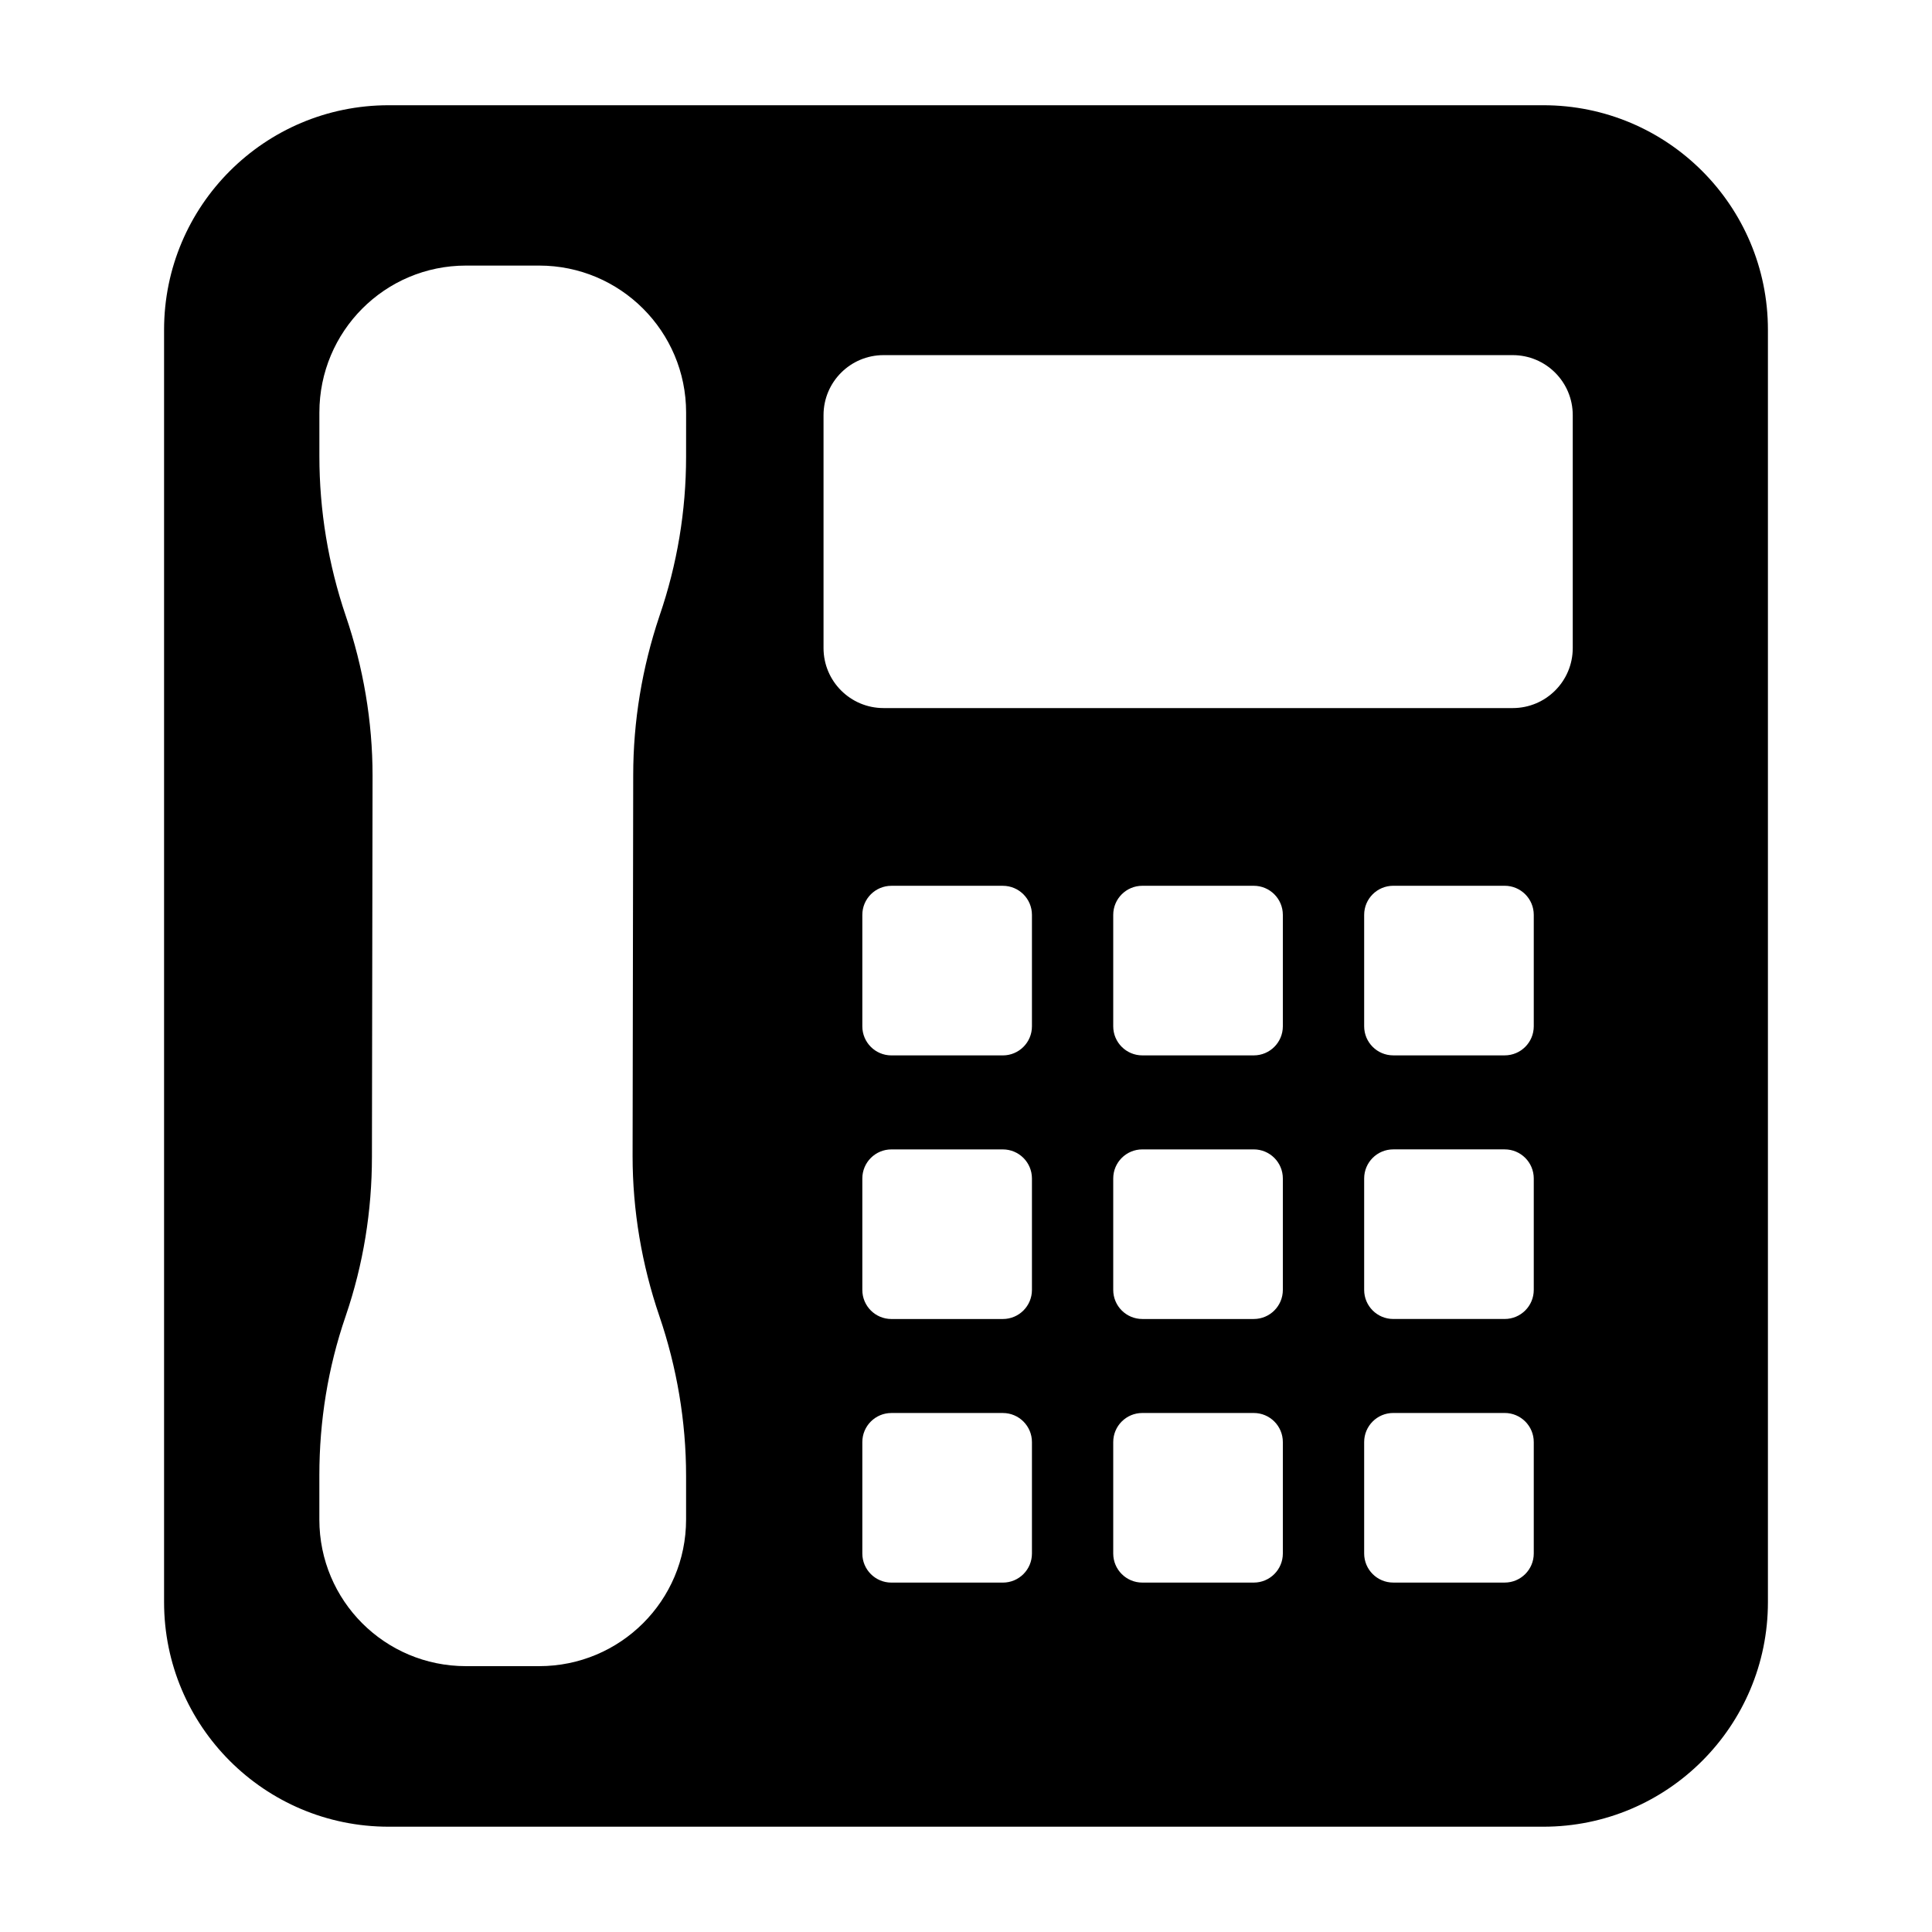 <?xml version="1.0" encoding="UTF-8"?>
<!-- Uploaded to: SVG Repo, www.svgrepo.com, Generator: SVG Repo Mixer Tools -->
<svg fill="#000000" width="800px" height="800px" version="1.1" viewBox="144 144 512 512" xmlns="http://www.w3.org/2000/svg">
 <path d="m553.01 171.89h-306.02c-32.863 0-59.508 26.641-59.508 59.508v337.19c0 32.863 26.641 59.508 59.508 59.508h306.02c32.863 0 59.508-26.641 59.508-59.508v-337.19c0-32.863-26.641-59.508-59.508-59.508zm-227.19 93.164c0 14.336-2.363 28.512-7.004 42.035l-0.082 0.246c-4.562 13.605-6.926 27.781-6.926 42.117l-0.164 100.94c0 14.418 2.445 28.758 7.09 42.363 4.644 13.605 7.086 27.945 7.086 42.363v11.57c0 21.508-17.434 38.859-38.941 38.859h-19.387c-21.508 0-38.859-17.352-38.859-38.859v-11.73c0-14.34 2.281-28.516 6.926-42.039l0.082-0.246c4.644-13.605 6.926-27.781 6.926-42.121l0.164-101.02c0-14.34-2.445-28.676-7.086-42.281-4.644-13.688-7.004-27.945-7.004-42.363v-11.566c0-21.508 17.352-38.941 38.859-38.941h19.387c21.508 0 38.941 17.434 38.941 38.941zm91.656 290.65c0 4.254-3.449 7.703-7.707 7.703h-29.539c-4.254 0-7.703-3.449-7.703-7.703v-29.539c0-4.254 3.449-7.703 7.703-7.703h29.539c4.254 0 7.707 3.449 7.707 7.703zm0-69.855c0 4.254-3.449 7.703-7.707 7.703h-29.539c-4.254 0-7.703-3.449-7.703-7.703v-29.539c0-4.254 3.449-7.703 7.703-7.703h29.539c4.254 0 7.707 3.449 7.707 7.703zm0-69.859c0 4.254-3.449 7.703-7.707 7.703h-29.539c-4.254 0-7.703-3.449-7.703-7.703v-29.539c0-4.254 3.449-7.703 7.703-7.703h29.539c4.254 0 7.707 3.449 7.707 7.703zm66.492 139.71c0 4.254-3.449 7.703-7.703 7.703h-29.539c-4.254 0-7.707-3.449-7.707-7.703v-29.539c0-4.254 3.449-7.703 7.707-7.703h29.539c4.254 0 7.703 3.449 7.703 7.703zm0-69.855c0 4.254-3.449 7.703-7.703 7.703h-29.539c-4.254 0-7.707-3.449-7.707-7.703v-29.539c0-4.254 3.449-7.703 7.707-7.703h29.539c4.254 0 7.703 3.449 7.703 7.703zm0-69.859c0 4.254-3.449 7.703-7.703 7.703h-29.539c-4.254 0-7.707-3.449-7.707-7.703v-29.539c0-4.254 3.449-7.703 7.707-7.703h29.539c4.254 0 7.703 3.449 7.703 7.703zm66.496 139.71c0 4.254-3.449 7.703-7.703 7.703h-29.539c-4.254 0-7.703-3.449-7.703-7.703v-29.539c0-4.254 3.449-7.703 7.703-7.703h29.539c4.254 0 7.703 3.449 7.703 7.703zm0-69.855c0 4.254-3.449 7.703-7.703 7.703h-29.539c-4.254 0-7.703-3.449-7.703-7.703v-29.539c0-4.254 3.449-7.703 7.703-7.703h29.539c4.254 0 7.703 3.449 7.703 7.703zm0-69.859c0 4.254-3.449 7.703-7.703 7.703h-29.539c-4.254 0-7.703-3.449-7.703-7.703v-29.539c0-4.254 3.449-7.703 7.703-7.703h29.539c4.254 0 7.703 3.449 7.703 7.703zm10.332-100.24c0 8.785-7.121 15.906-15.906 15.906h-166.74c-8.785 0-15.906-7.121-15.906-15.906v-61.723c0-8.785 7.121-15.906 15.906-15.906h166.74c8.785 0 15.906 7.121 15.906 15.906z"/>
</svg>
